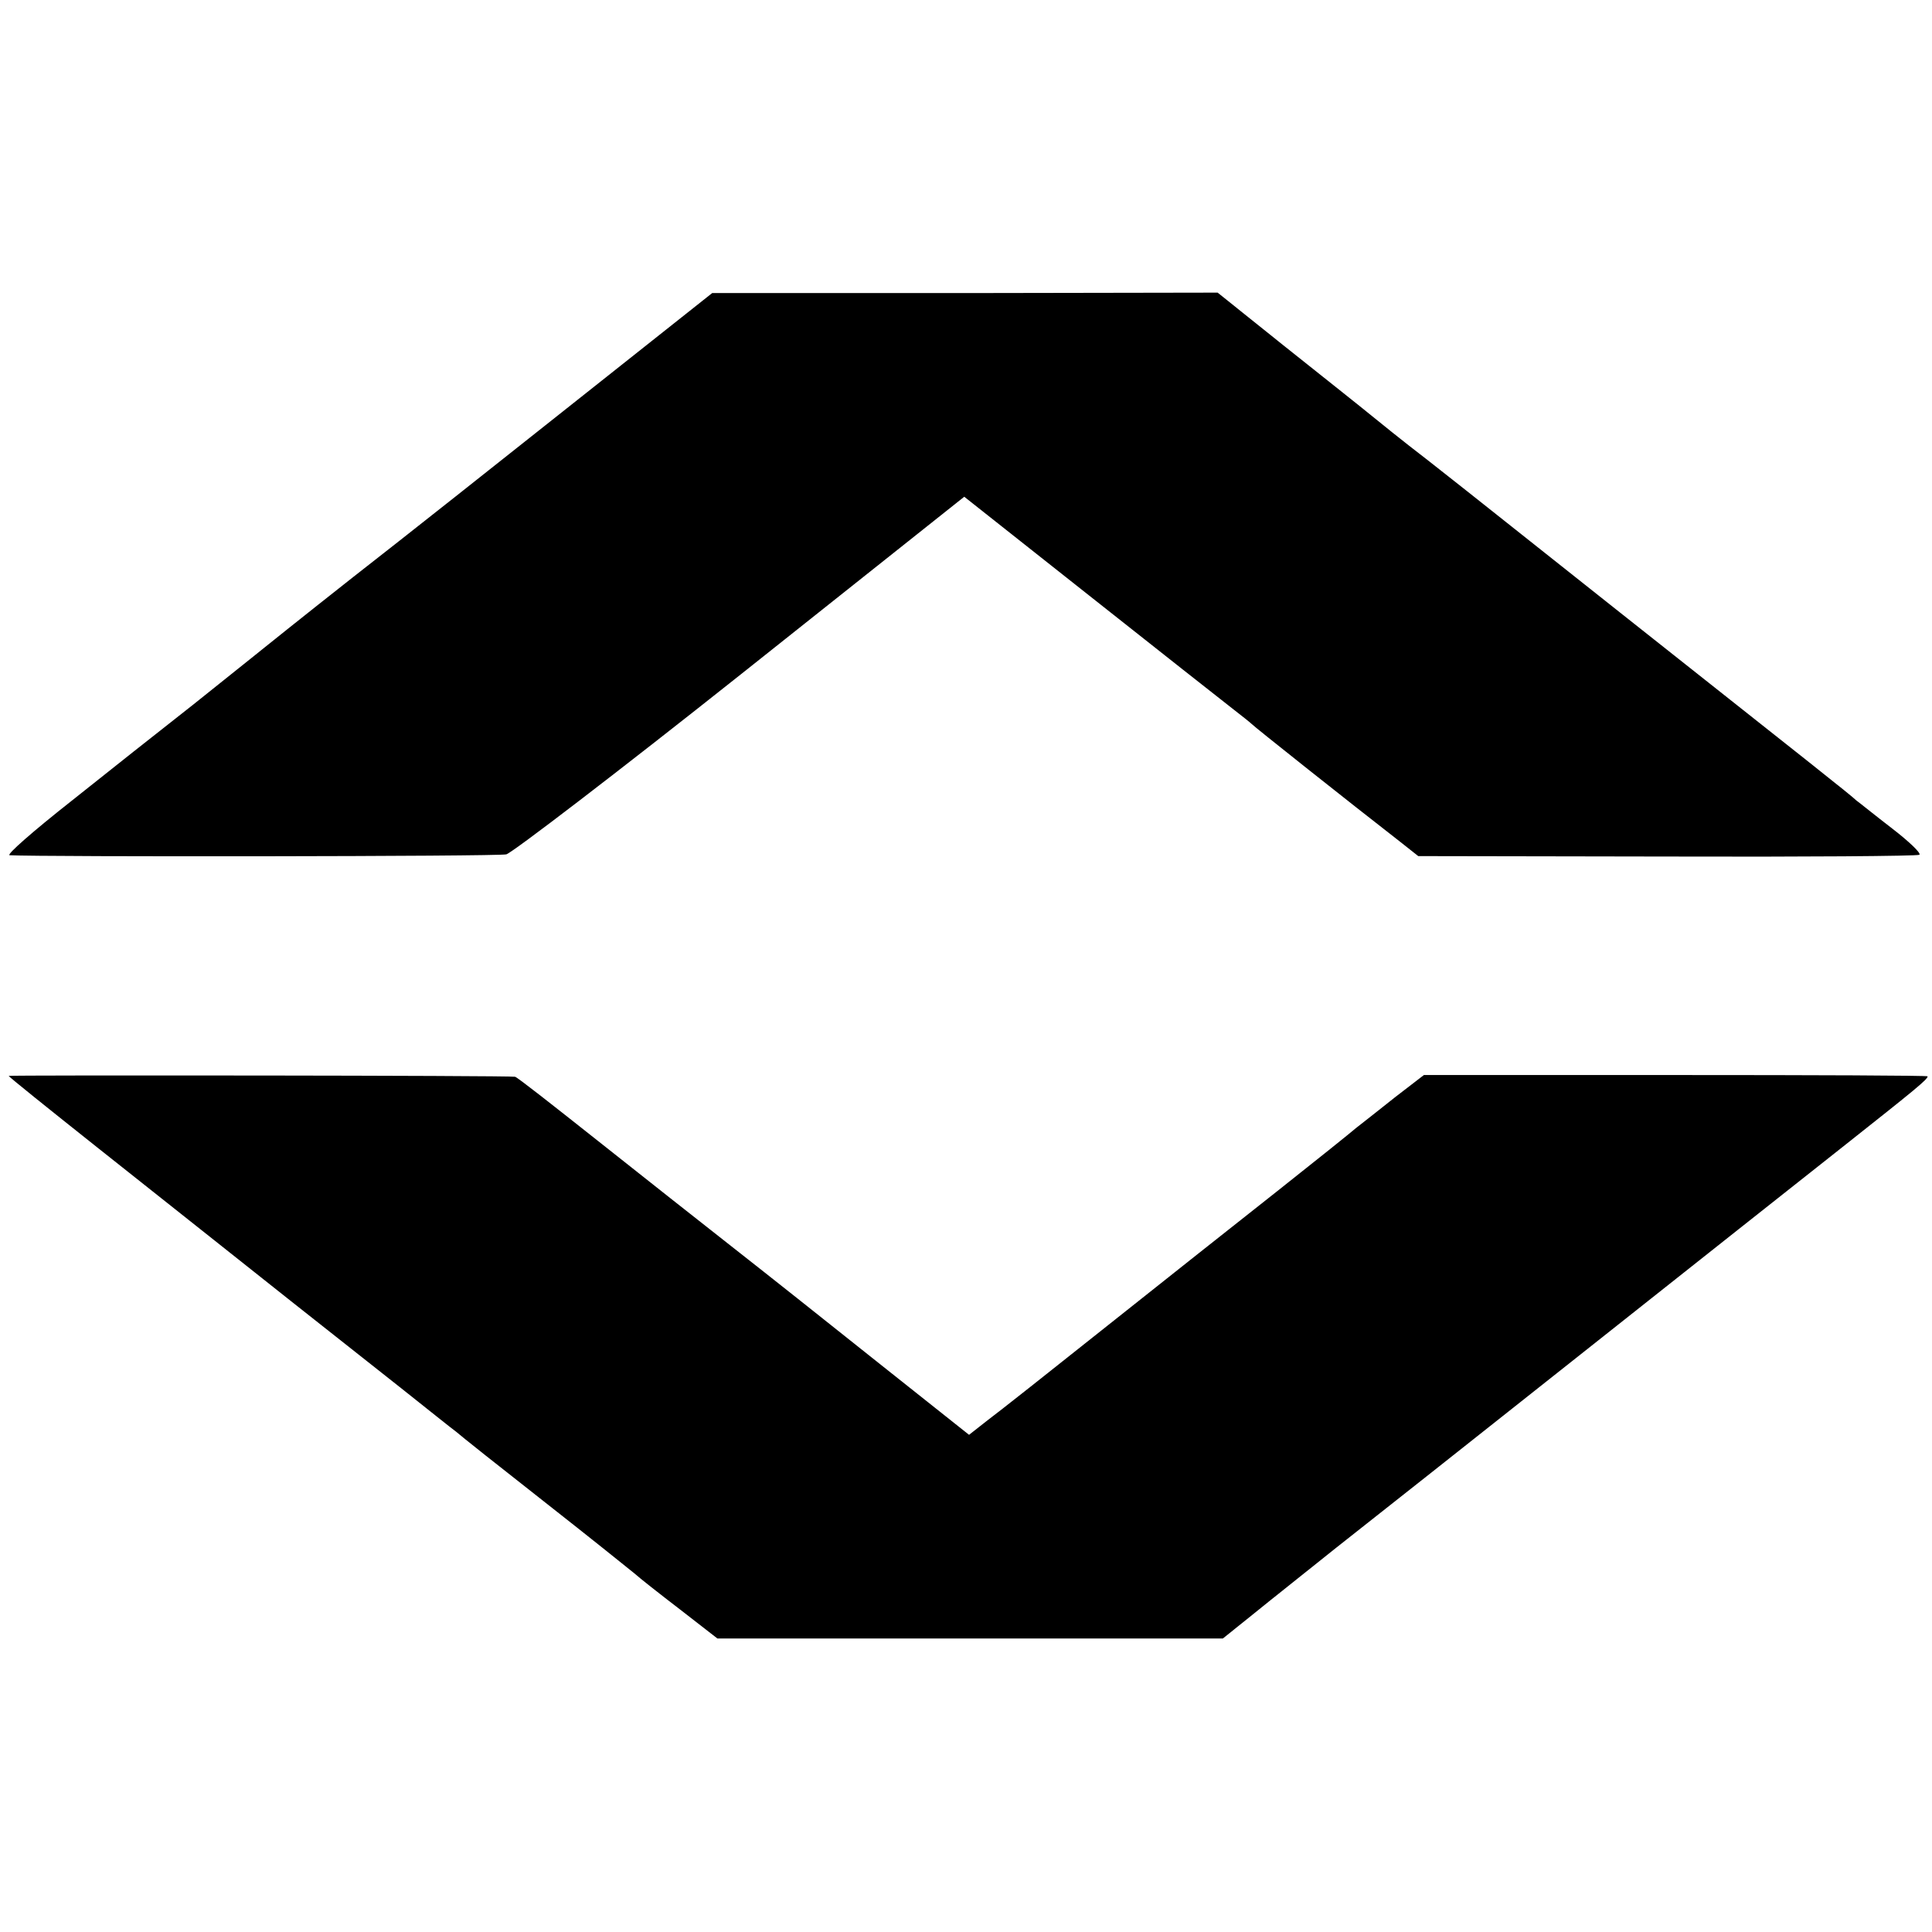 <?xml version="1.0" standalone="no"?>
<!DOCTYPE svg PUBLIC "-//W3C//DTD SVG 20010904//EN"
 "http://www.w3.org/TR/2001/REC-SVG-20010904/DTD/svg10.dtd">
<svg version="1.0" xmlns="http://www.w3.org/2000/svg"
 width="443pt" height="443pt" viewBox="0 0 443 443"
 preserveAspectRatio="xMidYMid meet">
<g transform="translate(0,443) scale(0.1,-0.1)"
fill="#000000" stroke="none">
<path d="M1324 3513 c-170 -135 -401 -318 -514 -406 -113 -89 -214 -170 -225
-179 -11 -9 -76 -61 -145 -116 -69 -54 -194 -153 -278 -220 -85 -67 -148 -122
-140 -123 71 -4 1119 -3 1139 2 14 4 256 189 538 413 l512 407 287 -227 c158
-125 305 -241 327 -258 22 -17 42 -33 45 -36 4 -5 227 -182 339 -269 l43 -34
570 -1 c313 -1 574 1 579 4 5 3 -23 30 -62 60 -39 30 -76 60 -83 65 -11 11
-110 89 -542 431 -336 267 -445 353 -483 382 -19 15 -57 45 -85 68 -28 23
-119 95 -203 162 l-151 121 -580 -1 -579 0 -309 -245z"/>
<path d="M20 1963 c0 -2 91 -75 203 -164 111 -88 218 -173 237 -188 55 -44
344 -273 461 -365 58 -46 114 -91 125 -99 10 -9 102 -82 204 -162 102 -80 194
-154 205 -163 11 -10 58 -47 105 -83 l85 -66 580 0 579 0 71 57 c38 31 124 99
190 152 66 52 318 251 560 443 242 192 514 407 605 479 163 129 190 151 190
158 0 2 -260 3 -578 3 l-577 0 -65 -50 c-35 -28 -76 -60 -90 -71 -14 -12 -95
-77 -181 -145 -86 -68 -262 -207 -390 -309 -128 -102 -252 -200 -275 -217
l-42 -33 -209 166 c-114 91 -264 210 -333 264 -69 54 -208 164 -309 244 -101
80 -186 147 -190 147 -13 3 -1161 4 -1161 2z"/>
</g>
</svg>

